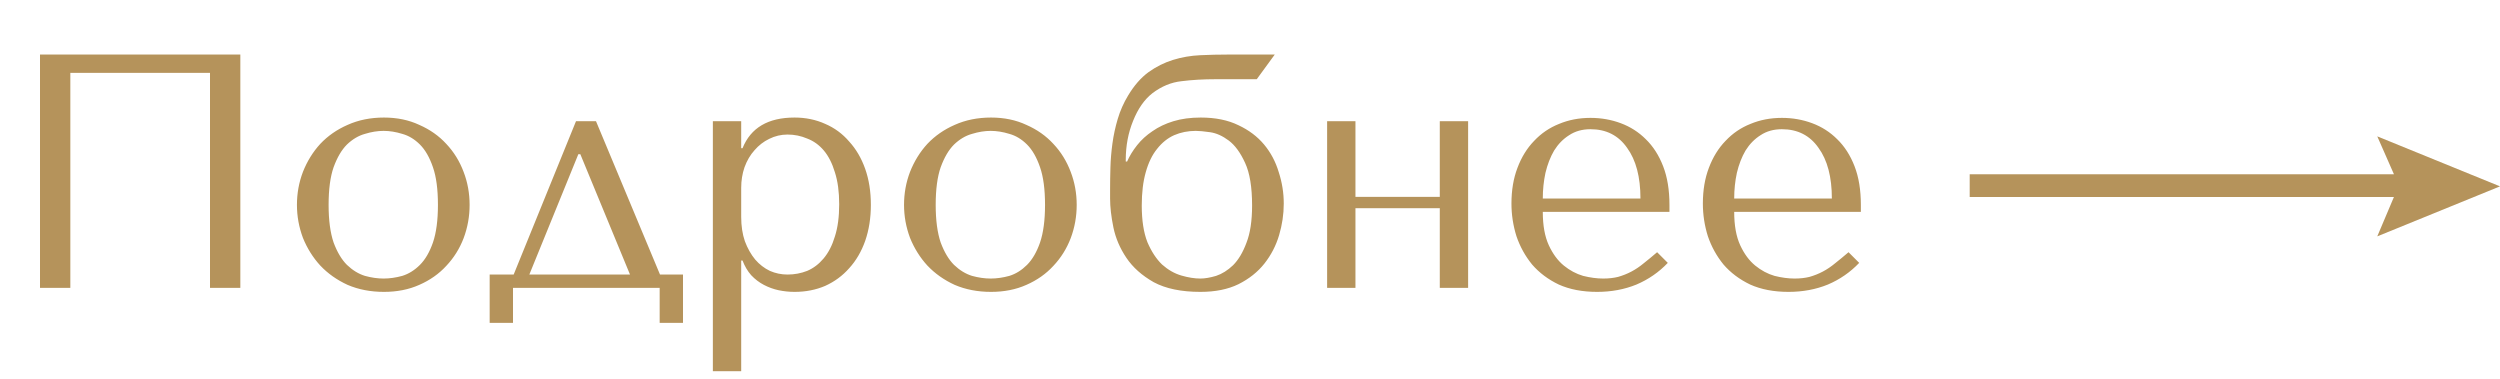 <?xml version="1.0" encoding="UTF-8"?> <svg xmlns="http://www.w3.org/2000/svg" width="165" height="25" viewBox="0 0 165 25" fill="none"> <path d="M15.862 3.6V19H13.86V4.81H4.642V19H2.64V3.6H15.862ZM30.994 13.522C30.994 14.285 30.862 15.018 30.598 15.722C30.334 16.411 29.953 17.02 29.454 17.548C28.97 18.076 28.376 18.494 27.672 18.802C26.983 19.11 26.205 19.264 25.34 19.264C24.46 19.264 23.661 19.11 22.942 18.802C22.238 18.479 21.637 18.054 21.138 17.526C20.654 16.998 20.273 16.389 19.994 15.7C19.73 14.996 19.598 14.27 19.598 13.522C19.598 12.759 19.73 12.033 19.994 11.344C20.273 10.64 20.654 10.024 21.138 9.496C21.637 8.968 22.238 8.55 22.942 8.242C23.661 7.919 24.46 7.758 25.34 7.758C26.205 7.758 26.983 7.919 27.672 8.242C28.376 8.55 28.97 8.968 29.454 9.496C29.953 10.024 30.334 10.64 30.598 11.344C30.862 12.033 30.994 12.759 30.994 13.522ZM28.904 13.522C28.904 12.495 28.794 11.667 28.574 11.036C28.354 10.391 28.068 9.892 27.716 9.54C27.364 9.188 26.975 8.953 26.55 8.836C26.125 8.704 25.714 8.638 25.318 8.638C24.922 8.638 24.511 8.704 24.086 8.836C23.661 8.953 23.265 9.188 22.898 9.54C22.546 9.892 22.253 10.391 22.018 11.036C21.798 11.667 21.688 12.495 21.688 13.522C21.688 14.534 21.798 15.363 22.018 16.008C22.253 16.639 22.546 17.13 22.898 17.482C23.265 17.834 23.661 18.076 24.086 18.208C24.511 18.325 24.922 18.384 25.318 18.384C25.714 18.384 26.125 18.325 26.55 18.208C26.975 18.076 27.364 17.834 27.716 17.482C28.068 17.13 28.354 16.639 28.574 16.008C28.794 15.363 28.904 14.534 28.904 13.522ZM43.56 18.12H45.078V21.31H43.538V19H33.858V21.31H32.318V18.12H33.902L38.016 8H39.336L43.56 18.12ZM38.17 10.178L34.936 18.12H41.58L38.302 10.178H38.17ZM47.049 24.5V8H48.919V9.782H49.007C49.55 8.433 50.694 7.758 52.439 7.758C53.172 7.758 53.847 7.897 54.463 8.176C55.079 8.44 55.607 8.829 56.047 9.342C56.502 9.841 56.854 10.442 57.103 11.146C57.352 11.85 57.477 12.642 57.477 13.522C57.477 14.387 57.352 15.179 57.103 15.898C56.854 16.602 56.502 17.203 56.047 17.702C55.607 18.201 55.079 18.589 54.463 18.868C53.847 19.132 53.172 19.264 52.439 19.264C52.087 19.264 51.735 19.227 51.383 19.154C51.046 19.081 50.723 18.963 50.415 18.802C50.107 18.641 49.828 18.428 49.579 18.164C49.344 17.9 49.154 17.577 49.007 17.196H48.919V24.5H47.049ZM48.919 12.4V14.314C48.919 14.915 49 15.451 49.161 15.92C49.337 16.389 49.564 16.793 49.843 17.13C50.122 17.453 50.444 17.702 50.811 17.878C51.178 18.039 51.566 18.12 51.977 18.12C52.432 18.12 52.864 18.039 53.275 17.878C53.686 17.702 54.045 17.431 54.353 17.064C54.676 16.683 54.925 16.199 55.101 15.612C55.292 15.025 55.387 14.314 55.387 13.478C55.387 12.657 55.292 11.953 55.101 11.366C54.925 10.779 54.683 10.303 54.375 9.936C54.067 9.569 53.7 9.305 53.275 9.144C52.864 8.968 52.432 8.88 51.977 8.88C51.552 8.88 51.148 8.975 50.767 9.166C50.4 9.342 50.078 9.591 49.799 9.914C49.52 10.222 49.3 10.596 49.139 11.036C48.992 11.461 48.919 11.916 48.919 12.4ZM71.062 13.522C71.062 14.285 70.93 15.018 70.666 15.722C70.402 16.411 70.021 17.02 69.522 17.548C69.038 18.076 68.444 18.494 67.74 18.802C67.051 19.11 66.274 19.264 65.408 19.264C64.528 19.264 63.729 19.11 63.01 18.802C62.306 18.479 61.705 18.054 61.206 17.526C60.722 16.998 60.341 16.389 60.062 15.7C59.798 14.996 59.666 14.27 59.666 13.522C59.666 12.759 59.798 12.033 60.062 11.344C60.341 10.64 60.722 10.024 61.206 9.496C61.705 8.968 62.306 8.55 63.01 8.242C63.729 7.919 64.528 7.758 65.408 7.758C66.274 7.758 67.051 7.919 67.74 8.242C68.444 8.55 69.038 8.968 69.522 9.496C70.021 10.024 70.402 10.64 70.666 11.344C70.93 12.033 71.062 12.759 71.062 13.522ZM68.972 13.522C68.972 12.495 68.862 11.667 68.642 11.036C68.422 10.391 68.136 9.892 67.784 9.54C67.432 9.188 67.044 8.953 66.618 8.836C66.193 8.704 65.782 8.638 65.386 8.638C64.99 8.638 64.58 8.704 64.154 8.836C63.729 8.953 63.333 9.188 62.966 9.54C62.614 9.892 62.321 10.391 62.086 11.036C61.866 11.667 61.756 12.495 61.756 13.522C61.756 14.534 61.866 15.363 62.086 16.008C62.321 16.639 62.614 17.13 62.966 17.482C63.333 17.834 63.729 18.076 64.154 18.208C64.58 18.325 64.99 18.384 65.386 18.384C65.782 18.384 66.193 18.325 66.618 18.208C67.044 18.076 67.432 17.834 67.784 17.482C68.136 17.13 68.422 16.639 68.642 16.008C68.862 15.363 68.972 14.534 68.972 13.522ZM81.076 3.6H84.134L82.946 5.228H80.24C79.419 5.228 78.663 5.272 77.974 5.36C77.299 5.433 76.661 5.697 76.06 6.152C75.532 6.563 75.107 7.171 74.784 7.978C74.461 8.77 74.3 9.628 74.3 10.552V10.662H74.388C74.549 10.295 74.769 9.936 75.048 9.584C75.327 9.232 75.664 8.924 76.06 8.66C76.456 8.381 76.918 8.161 77.446 8C77.974 7.839 78.575 7.758 79.25 7.758C80.218 7.758 81.047 7.927 81.736 8.264C82.425 8.587 82.99 9.012 83.43 9.54C83.87 10.068 84.193 10.677 84.398 11.366C84.618 12.041 84.728 12.73 84.728 13.434C84.728 14.138 84.625 14.835 84.42 15.524C84.215 16.213 83.892 16.837 83.452 17.394C83.012 17.951 82.44 18.406 81.736 18.758C81.047 19.095 80.211 19.264 79.228 19.264C77.967 19.264 76.94 19.051 76.148 18.626C75.371 18.186 74.769 17.651 74.344 17.02C73.919 16.389 73.633 15.722 73.486 15.018C73.339 14.299 73.266 13.661 73.266 13.104V12.51C73.266 12.055 73.273 11.571 73.288 11.058C73.303 10.53 73.347 10.002 73.42 9.474C73.493 8.931 73.611 8.389 73.772 7.846C73.933 7.303 74.161 6.79 74.454 6.306C74.85 5.646 75.297 5.133 75.796 4.766C76.309 4.399 76.852 4.128 77.424 3.952C77.996 3.776 78.59 3.673 79.206 3.644C79.822 3.615 80.445 3.6 81.076 3.6ZM75.356 13.566C75.356 14.549 75.481 15.355 75.73 15.986C75.994 16.602 76.317 17.093 76.698 17.46C77.094 17.812 77.519 18.054 77.974 18.186C78.429 18.318 78.847 18.384 79.228 18.384C79.521 18.384 79.866 18.325 80.262 18.208C80.658 18.076 81.032 17.841 81.384 17.504C81.736 17.152 82.029 16.661 82.264 16.03C82.513 15.399 82.638 14.578 82.638 13.566C82.638 12.349 82.484 11.41 82.176 10.75C81.868 10.075 81.509 9.584 81.098 9.276C80.687 8.968 80.277 8.785 79.866 8.726C79.455 8.667 79.14 8.638 78.92 8.638C78.407 8.638 77.93 8.733 77.49 8.924C77.065 9.115 76.691 9.415 76.368 9.826C76.045 10.222 75.796 10.735 75.62 11.366C75.444 11.982 75.356 12.715 75.356 13.566ZM89.46 13.742V19H87.59V8H89.46V12.994H95.026V8H96.896V19H95.026V13.742H89.46ZM110.184 13.984H101.824C101.824 14.879 101.956 15.612 102.22 16.184C102.484 16.756 102.814 17.203 103.21 17.526C103.606 17.849 104.032 18.076 104.486 18.208C104.956 18.325 105.396 18.384 105.806 18.384C106.173 18.384 106.503 18.347 106.796 18.274C107.104 18.186 107.398 18.069 107.676 17.922C107.955 17.775 108.226 17.592 108.49 17.372C108.769 17.152 109.062 16.91 109.37 16.646L110.074 17.35C109.488 17.966 108.798 18.443 108.006 18.78C107.214 19.103 106.349 19.264 105.41 19.264C104.442 19.264 103.599 19.103 102.88 18.78C102.176 18.443 101.59 18.003 101.12 17.46C100.666 16.903 100.321 16.279 100.086 15.59C99.866 14.886 99.756 14.167 99.756 13.434C99.756 12.554 99.888 11.769 100.152 11.08C100.416 10.376 100.783 9.782 101.252 9.298C101.722 8.799 102.272 8.425 102.902 8.176C103.533 7.912 104.222 7.78 104.97 7.78C105.674 7.78 106.342 7.897 106.972 8.132C107.603 8.367 108.153 8.719 108.622 9.188C109.106 9.657 109.488 10.251 109.766 10.97C110.045 11.689 110.184 12.539 110.184 13.522V13.984ZM101.824 13.104H108.27C108.27 11.681 107.977 10.567 107.39 9.76C106.818 8.939 106.012 8.528 104.97 8.528C104.428 8.528 103.958 8.66 103.562 8.924C103.166 9.173 102.836 9.511 102.572 9.936C102.323 10.361 102.132 10.853 102 11.41C101.883 11.953 101.824 12.517 101.824 13.104ZM122.817 13.984H114.457C114.457 14.879 114.589 15.612 114.853 16.184C115.117 16.756 115.447 17.203 115.843 17.526C116.239 17.849 116.664 18.076 117.119 18.208C117.588 18.325 118.028 18.384 118.439 18.384C118.806 18.384 119.136 18.347 119.429 18.274C119.737 18.186 120.03 18.069 120.309 17.922C120.588 17.775 120.859 17.592 121.123 17.372C121.402 17.152 121.695 16.91 122.003 16.646L122.707 17.35C122.12 17.966 121.431 18.443 120.639 18.78C119.847 19.103 118.982 19.264 118.043 19.264C117.075 19.264 116.232 19.103 115.513 18.78C114.809 18.443 114.222 18.003 113.753 17.46C113.298 16.903 112.954 16.279 112.719 15.59C112.499 14.886 112.389 14.167 112.389 13.434C112.389 12.554 112.521 11.769 112.785 11.08C113.049 10.376 113.416 9.782 113.885 9.298C114.354 8.799 114.904 8.425 115.535 8.176C116.166 7.912 116.855 7.78 117.603 7.78C118.307 7.78 118.974 7.897 119.605 8.132C120.236 8.367 120.786 8.719 121.255 9.188C121.739 9.657 122.12 10.251 122.399 10.97C122.678 11.689 122.817 12.539 122.817 13.522V13.984ZM114.457 13.104H120.903C120.903 11.681 120.61 10.567 120.023 9.76C119.451 8.939 118.644 8.528 117.603 8.528C117.06 8.528 116.591 8.66 116.195 8.924C115.799 9.173 115.469 9.511 115.205 9.936C114.956 10.361 114.765 10.853 114.633 11.41C114.516 11.953 114.457 12.517 114.457 13.104Z" fill="#B5935B"></path> <path d="M165 12.3L156.9 9L158 11.5H130V13H158L156.9 15.6L165 12.3Z" fill="#B5935B"></path> </svg> 